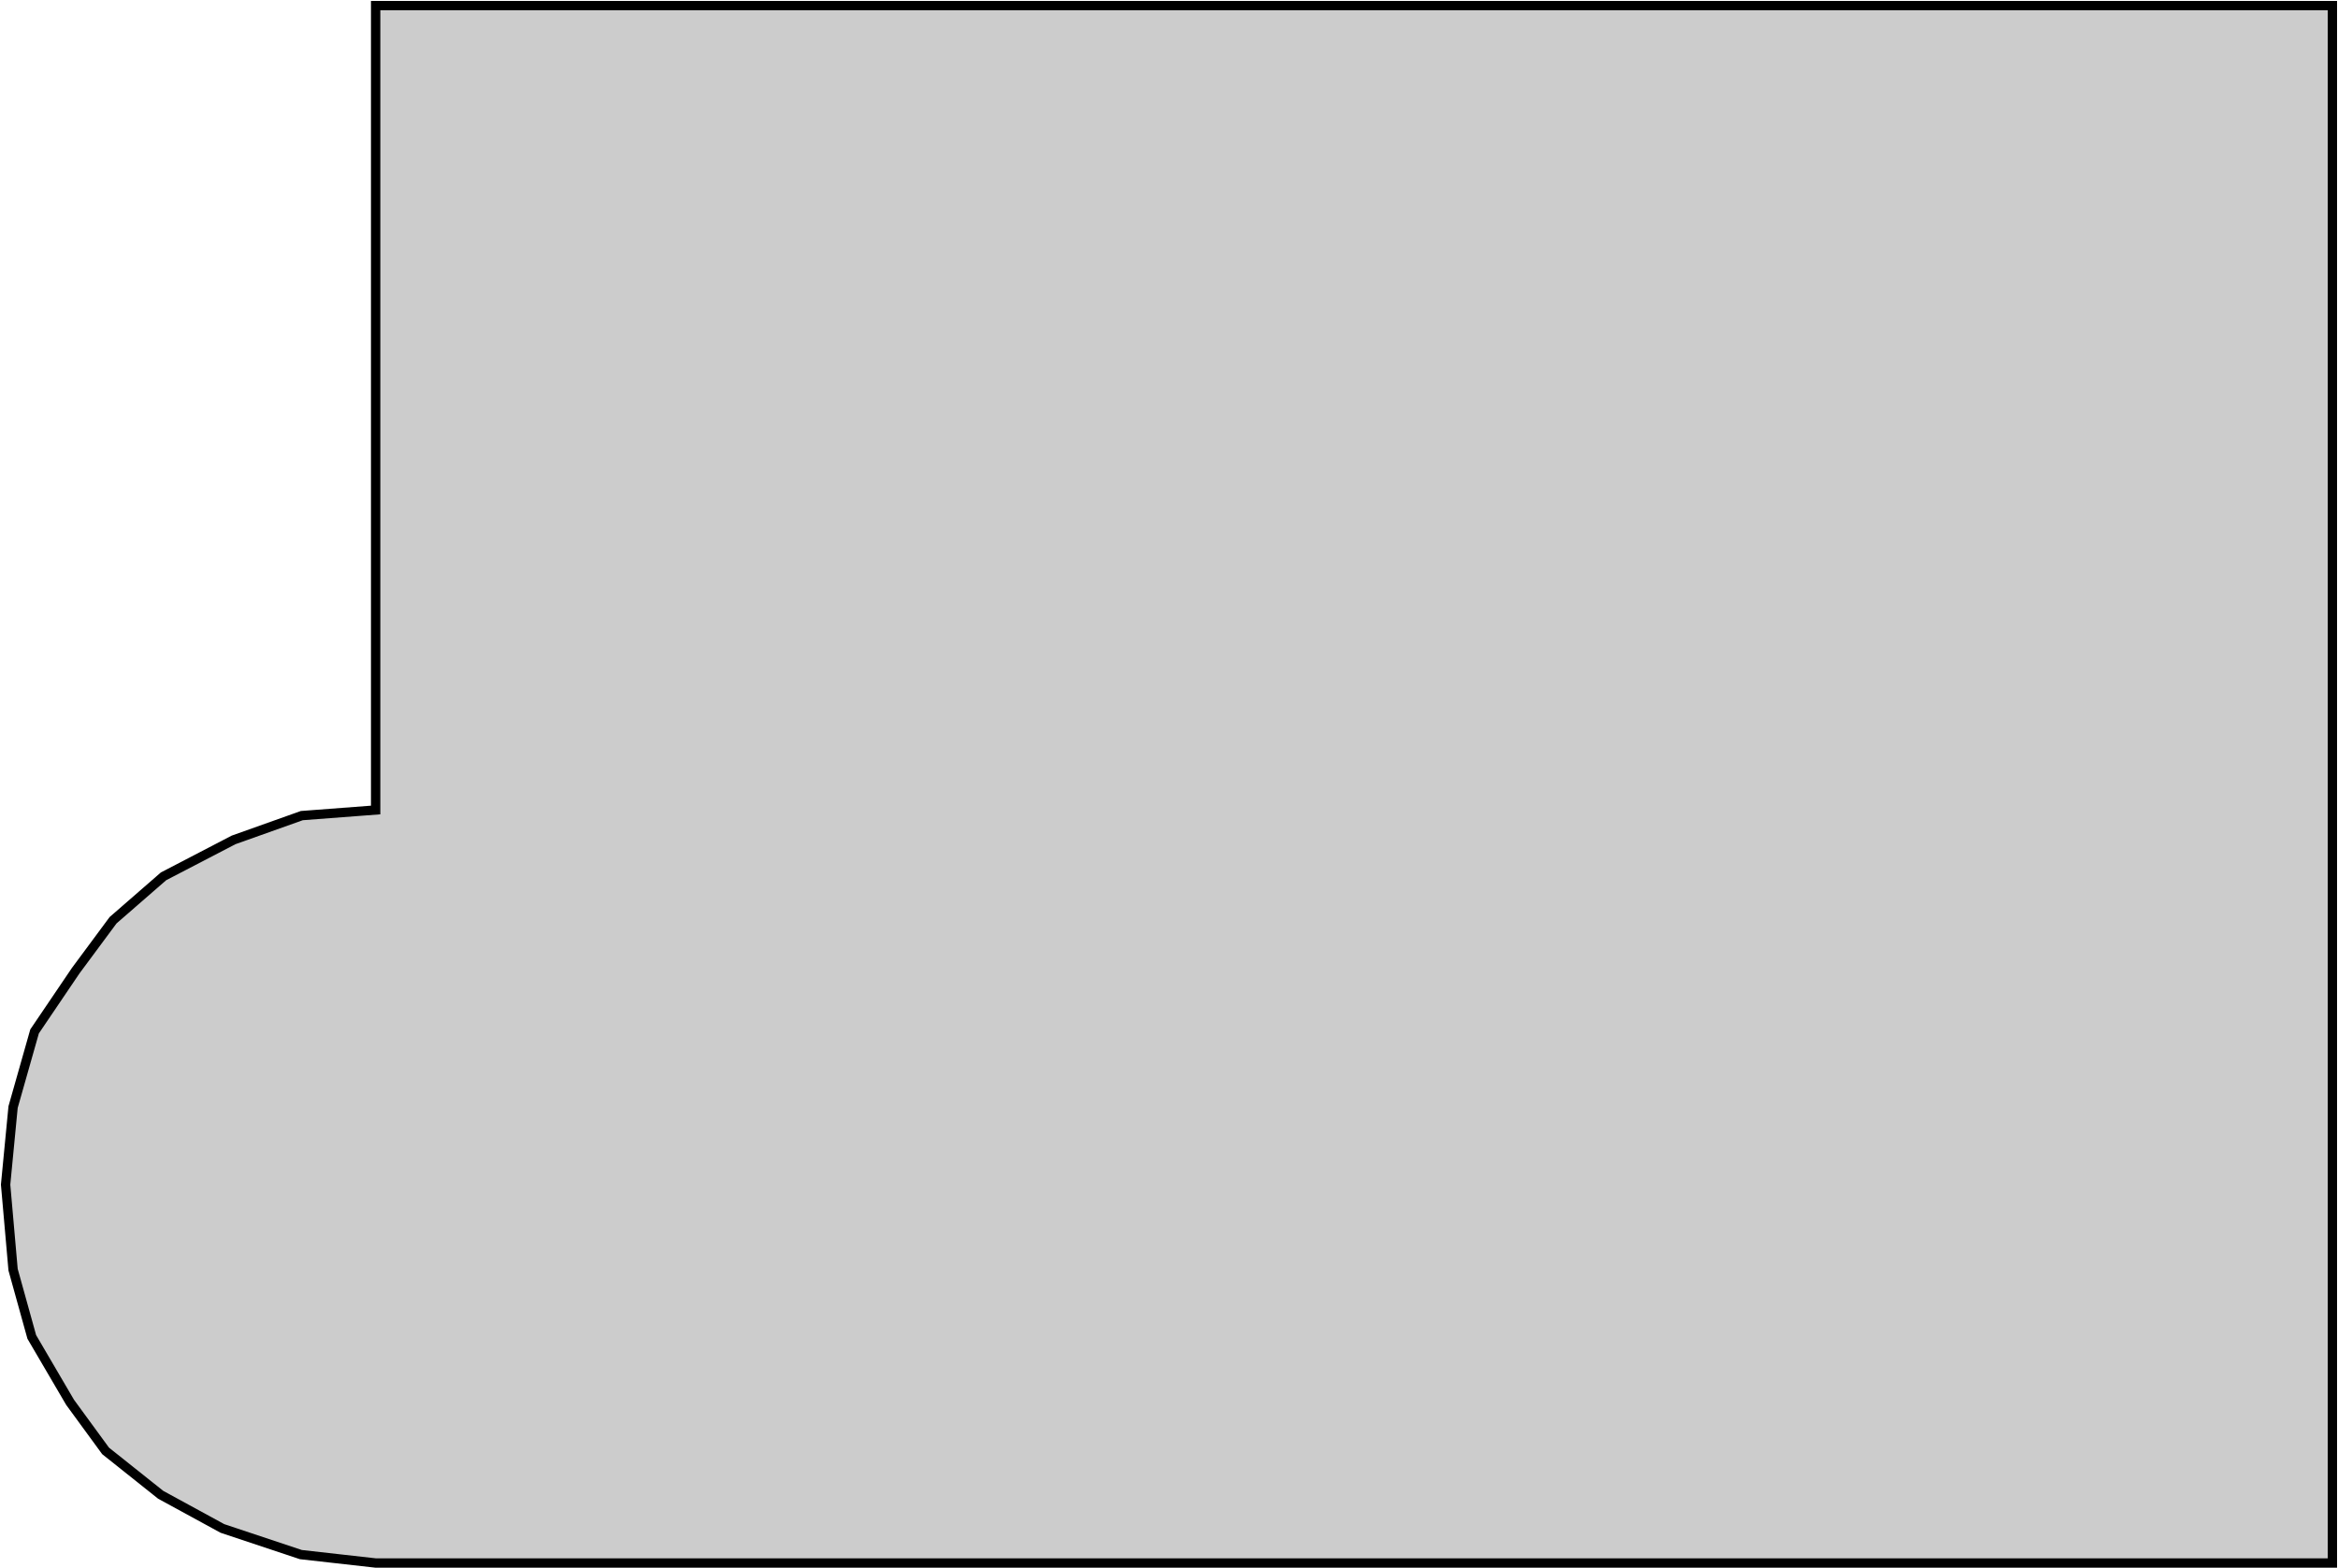 <?xml version="1.0" encoding="UTF-8"?> <svg xmlns="http://www.w3.org/2000/svg" width="1251" height="839" viewBox="0 0 1251 839" fill="none"><path d="M1248 836.5H201L161 832L119 818L86 800L56.5 776.5L37.5 750.5L17 715.5L7 679.5L3 634L7 592.5L18.5 552L40.5 519.5L60.5 492.5L87.5 469L125 449.5L161.5 436.5L201 433.5V3H796.793H1248V836.5Z" fill="black" fill-opacity="0.2" stroke="black" stroke-width="5"></path></svg> 